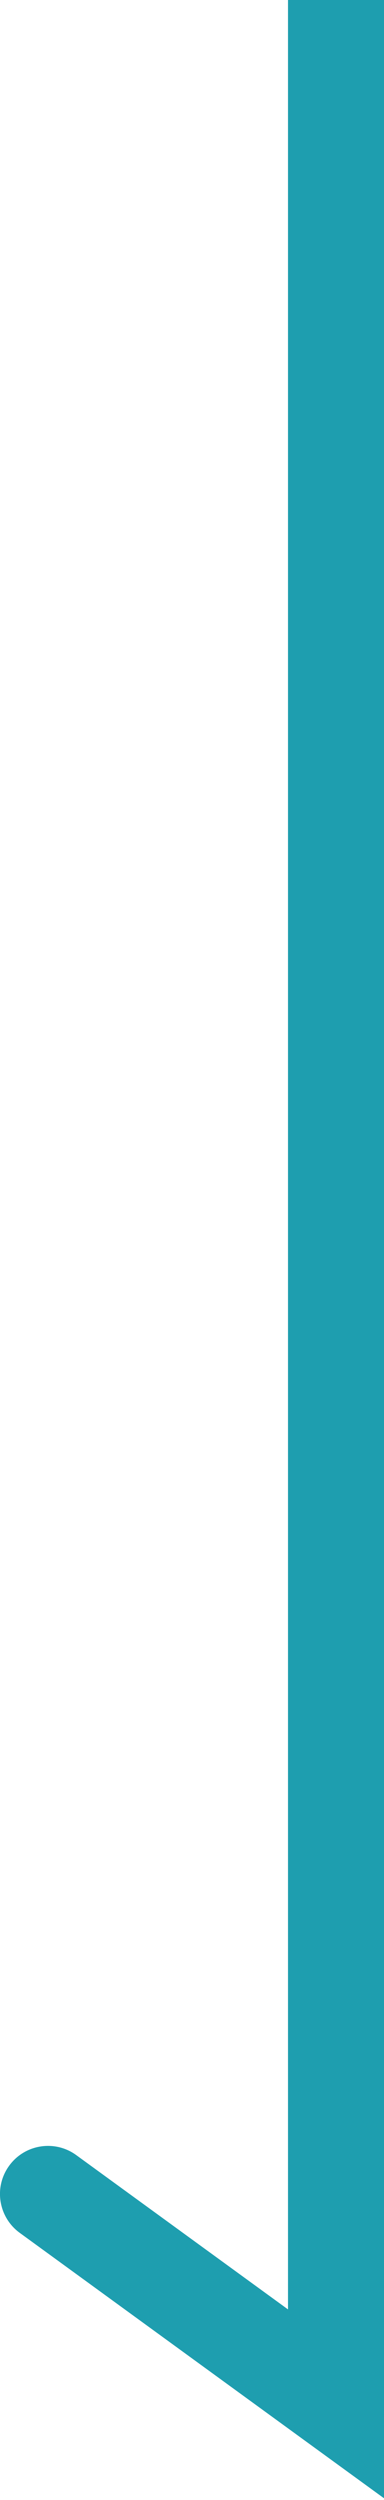 <svg width="8" height="52" viewBox="0 0 8 52" fill="none" xmlns="http://www.w3.org/2000/svg">
<path d="M7 50L6.412 50.809L8 51.964V50H7ZM1.588 44.826C1.142 44.501 0.516 44.6 0.191 45.047C-0.134 45.493 -0.035 46.119 0.412 46.444L1.588 44.826ZM7 0H6V50H7H8V0H7ZM7 50L7.588 49.191L1.588 44.826L1 45.635L0.412 46.444L6.412 50.809L7 50Z" fill="#1E9EAF"/>
</svg>
